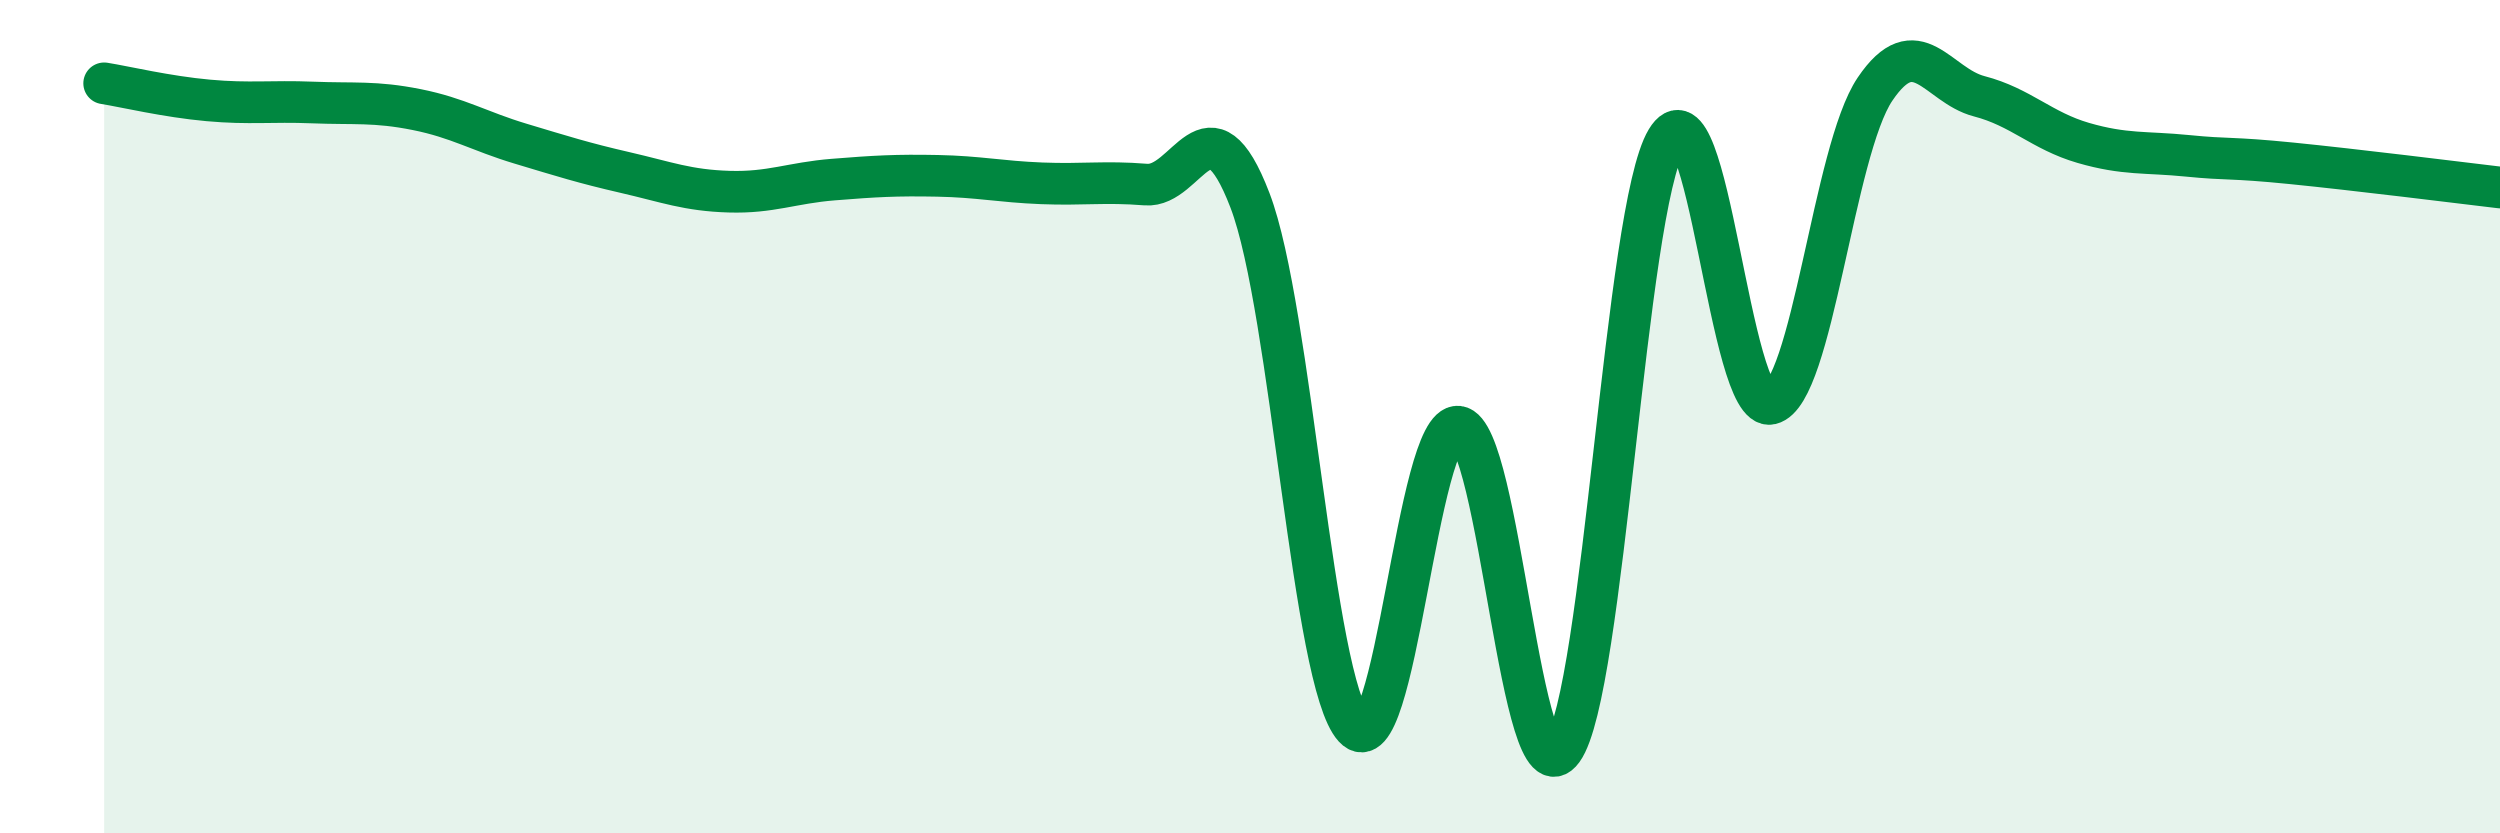 
    <svg width="60" height="20" viewBox="0 0 60 20" xmlns="http://www.w3.org/2000/svg">
      <path
        d="M 2.5,2 C 3,2.08 4,2.32 5,2.41 C 6,2.5 6.5,2.42 7.5,2.46 C 8.5,2.5 9,2.43 10,2.63 C 11,2.83 11.5,3.15 12.5,3.45 C 13.5,3.75 14,3.91 15,4.14 C 16,4.37 16.5,4.57 17.5,4.6 C 18.5,4.63 19,4.39 20,4.31 C 21,4.23 21.5,4.2 22.5,4.22 C 23.5,4.24 24,4.36 25,4.4 C 26,4.44 26.5,4.35 27.5,4.43 C 28.5,4.51 29,2.2 30,4.81 C 31,7.42 31.5,16.37 32.5,17.46 C 33.5,18.55 34,10.13 35,10.24 C 36,10.35 36.5,19.38 37.5,18 C 38.5,16.62 39,5.02 40,3.36 C 41,1.7 41.5,9.93 42.5,9.69 C 43.5,9.45 44,3.62 45,2.14 C 46,0.66 46.5,2.05 47.5,2.31 C 48.5,2.57 49,3.14 50,3.43 C 51,3.72 51.5,3.64 52.5,3.74 C 53.5,3.84 53.5,3.77 55,3.92 C 56.5,4.07 59,4.38 60,4.5L60 20L2.5 20Z"
        fill="#008740"
        opacity="0.1"
        stroke-linecap="round"
        stroke-linejoin="round"
      />
      <path
        d="M 2.5,2 C 3,2.08 4,2.32 5,2.41 C 6,2.5 6.5,2.42 7.5,2.46 C 8.5,2.5 9,2.43 10,2.63 C 11,2.83 11.5,3.15 12.5,3.45 C 13.5,3.75 14,3.91 15,4.14 C 16,4.37 16.5,4.57 17.5,4.6 C 18.5,4.63 19,4.39 20,4.31 C 21,4.23 21.5,4.2 22.5,4.22 C 23.5,4.24 24,4.36 25,4.4 C 26,4.44 26.5,4.35 27.5,4.43 C 28.5,4.51 29,2.2 30,4.81 C 31,7.42 31.5,16.37 32.5,17.46 C 33.5,18.55 34,10.13 35,10.24 C 36,10.35 36.5,19.38 37.5,18 C 38.5,16.62 39,5.02 40,3.36 C 41,1.7 41.5,9.93 42.5,9.69 C 43.5,9.45 44,3.62 45,2.14 C 46,0.66 46.5,2.05 47.5,2.31 C 48.5,2.57 49,3.14 50,3.43 C 51,3.72 51.5,3.64 52.5,3.74 C 53.5,3.84 53.5,3.77 55,3.92 C 56.5,4.07 59,4.38 60,4.5"
        stroke="#008740"
        stroke-width="1"
        fill="none"
        stroke-linecap="round"
        stroke-linejoin="round"
      />
    </svg>
  